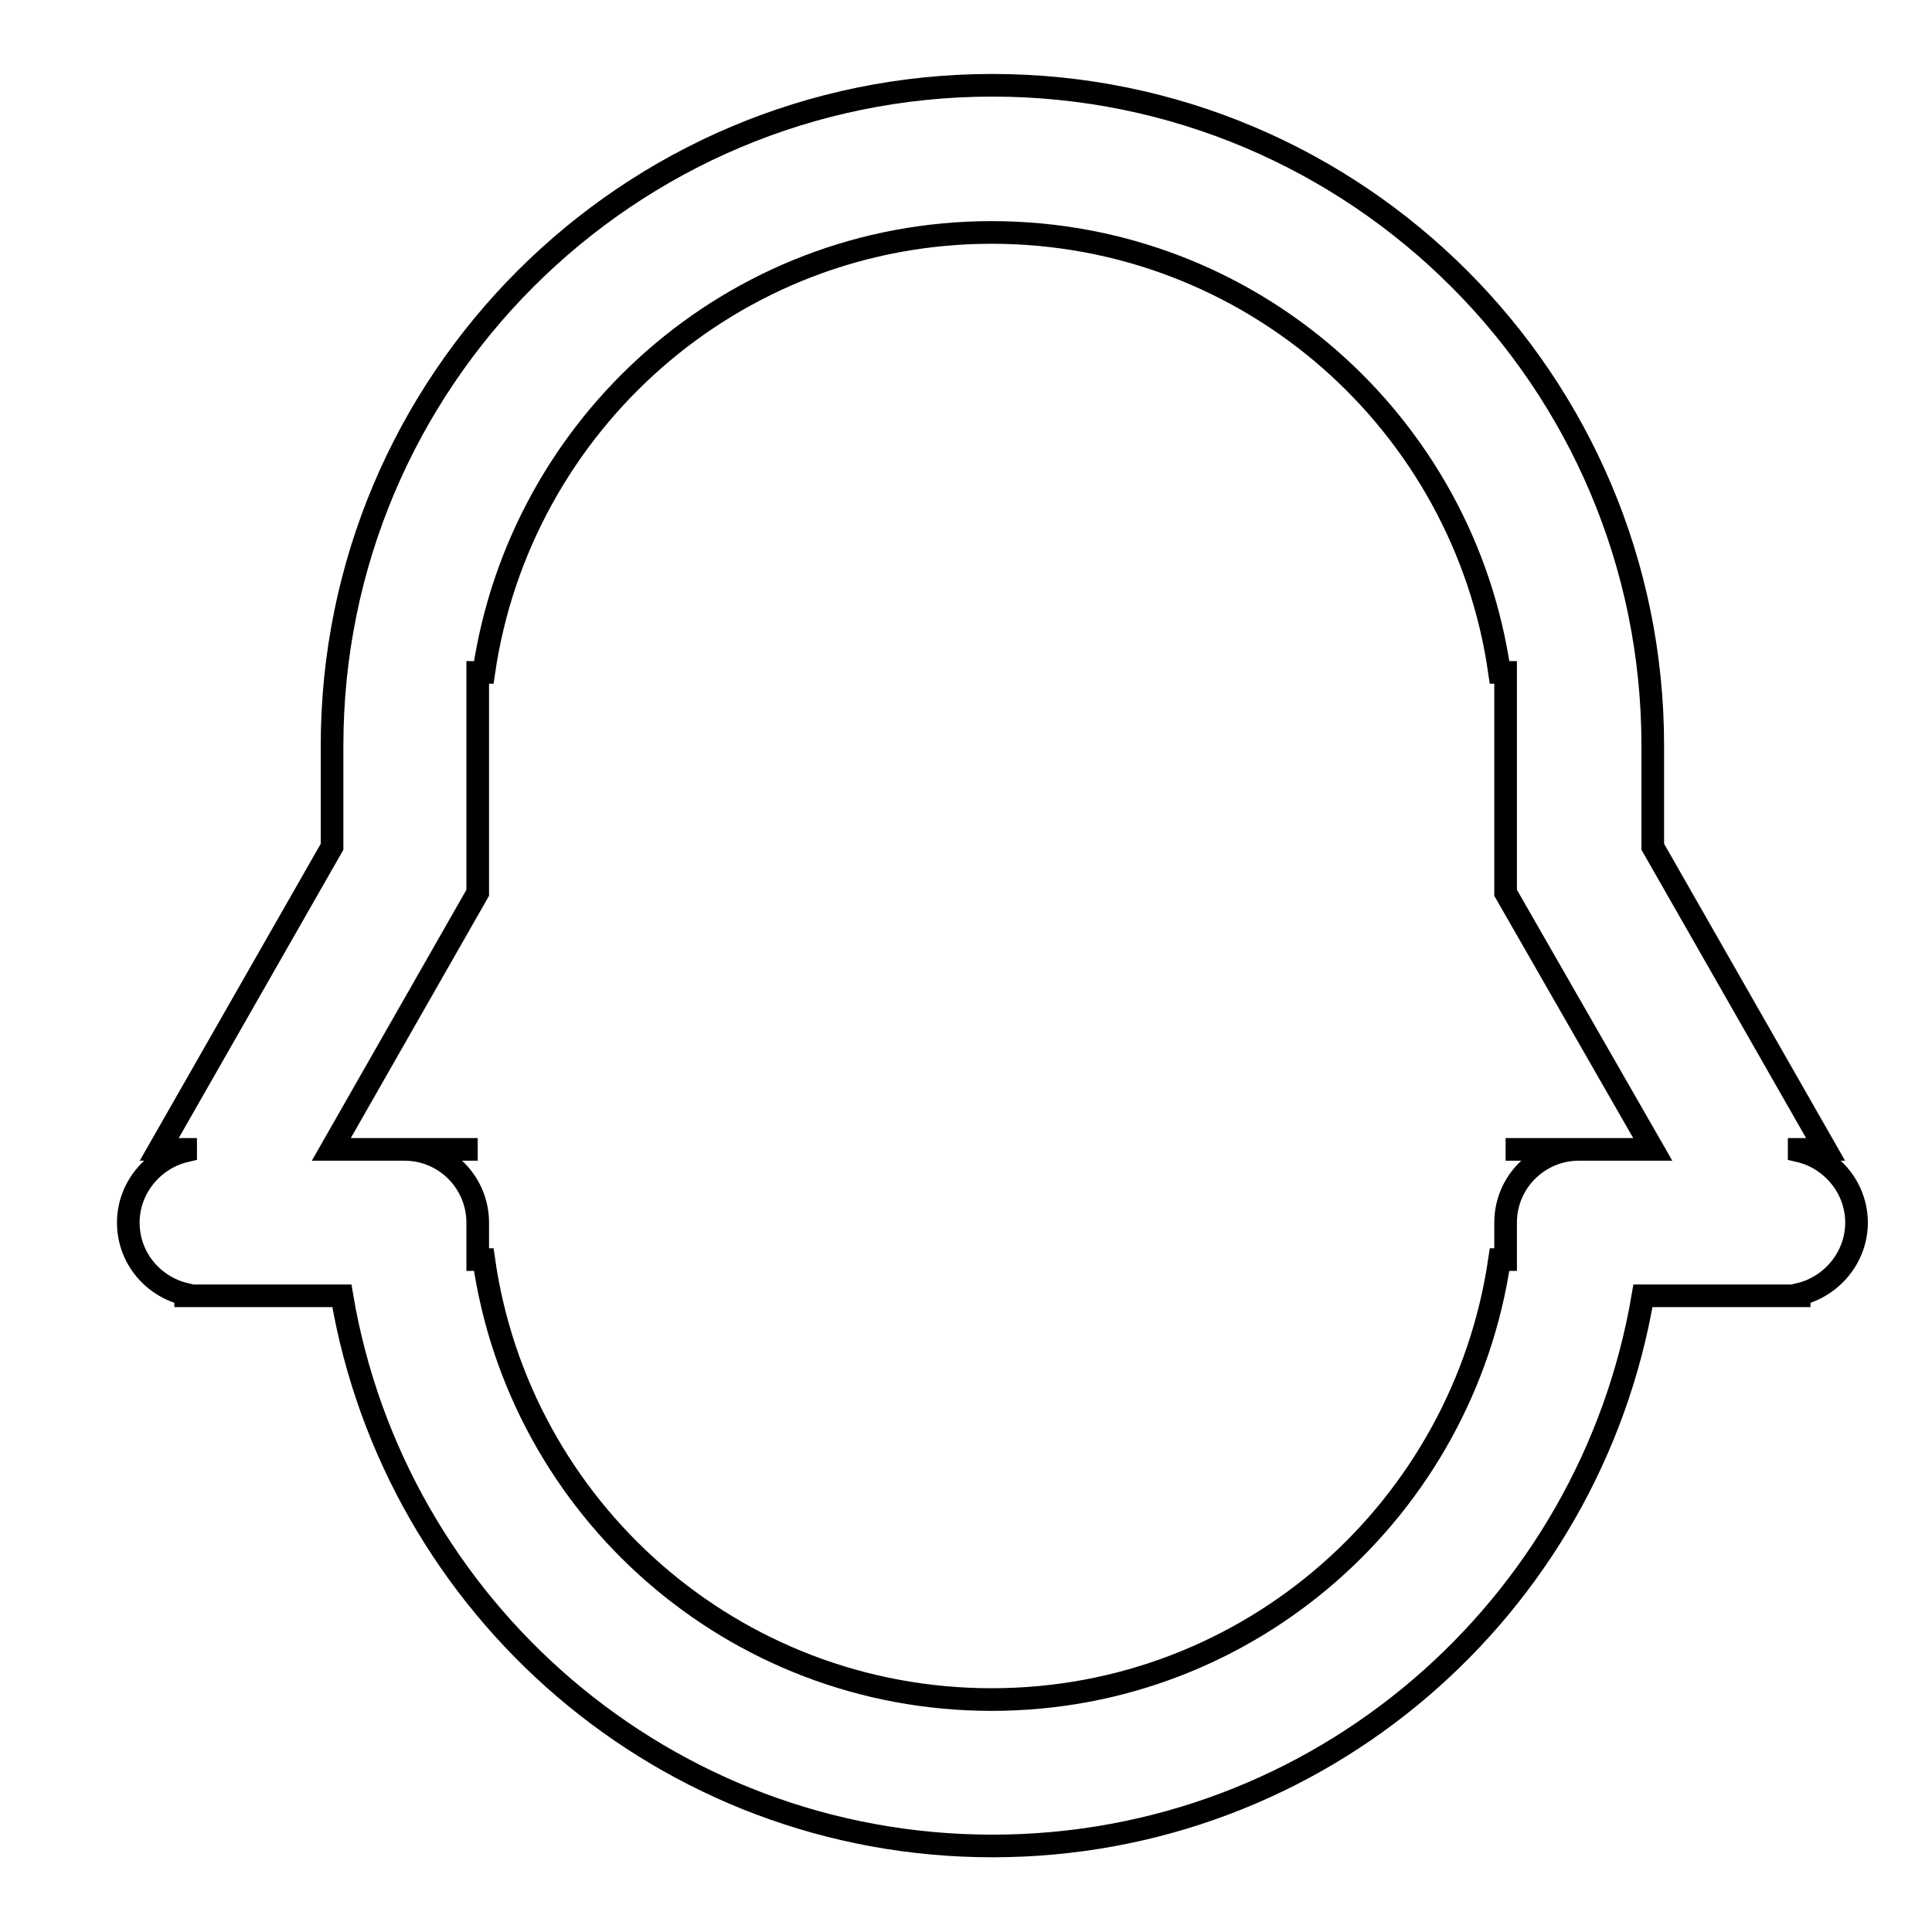 <?xml version="1.0" encoding="utf-8"?>
<!-- Svg Vector Icons : http://www.onlinewebfonts.com/icon -->
<!DOCTYPE svg PUBLIC "-//W3C//DTD SVG 1.1//EN" "http://www.w3.org/Graphics/SVG/1.1/DTD/svg11.dtd">
<svg version="1.1" xmlns="http://www.w3.org/2000/svg" xmlns:xlink="http://www.w3.org/1999/xlink" x="0px" y="0px" viewBox="0 0 256 256" enable-background="new 0 0 256 256" xml:space="preserve">
<g><g><path stroke-width="3" fill-opacity="0" stroke="#000000"  d="M246,162c0,4.6-3.3,8.5-7.6,9.5v0.2h-2.1h0c0,0,0,0,0,0h-18.6c-7,41.3-42.8,72.9-86.2,72.9c-43.3,0-79.2-31.5-86.2-72.9H26.7h0h0h-2.1v-0.2c-4.3-1-7.6-4.8-7.6-9.5c0-4.6,3.3-8.5,7.6-9.5v-0.2h-3.5L44,112.2V98.8c0-48.3,39.2-87.5,87.5-87.5c48.3,0,87.5,39.2,87.5,87.5v13.4l22.9,40.1h-3.5v0.2C242.7,153.5,246,157.4,246,162z M199.5,118.3V89.1h-0.8c-4.7-33-33-58.3-67.3-58.3c-34.3,0-62.5,25.4-67.3,58.3h-0.8v29.2l-19.4,34h19.4l0,0h-9.7c5.4,0,9.7,4.4,9.7,9.7v4.9h0.8c4.7,33,33,58.3,67.3,58.3c34.3,0,62.5-25.4,67.3-58.3h0.8V162c0-5.4,4.4-9.7,9.7-9.7h-9.7l0,0H219L199.5,118.3z M10,171.7L10,171.7L10,171.7L10,171.7z"/></g></g>
</svg>